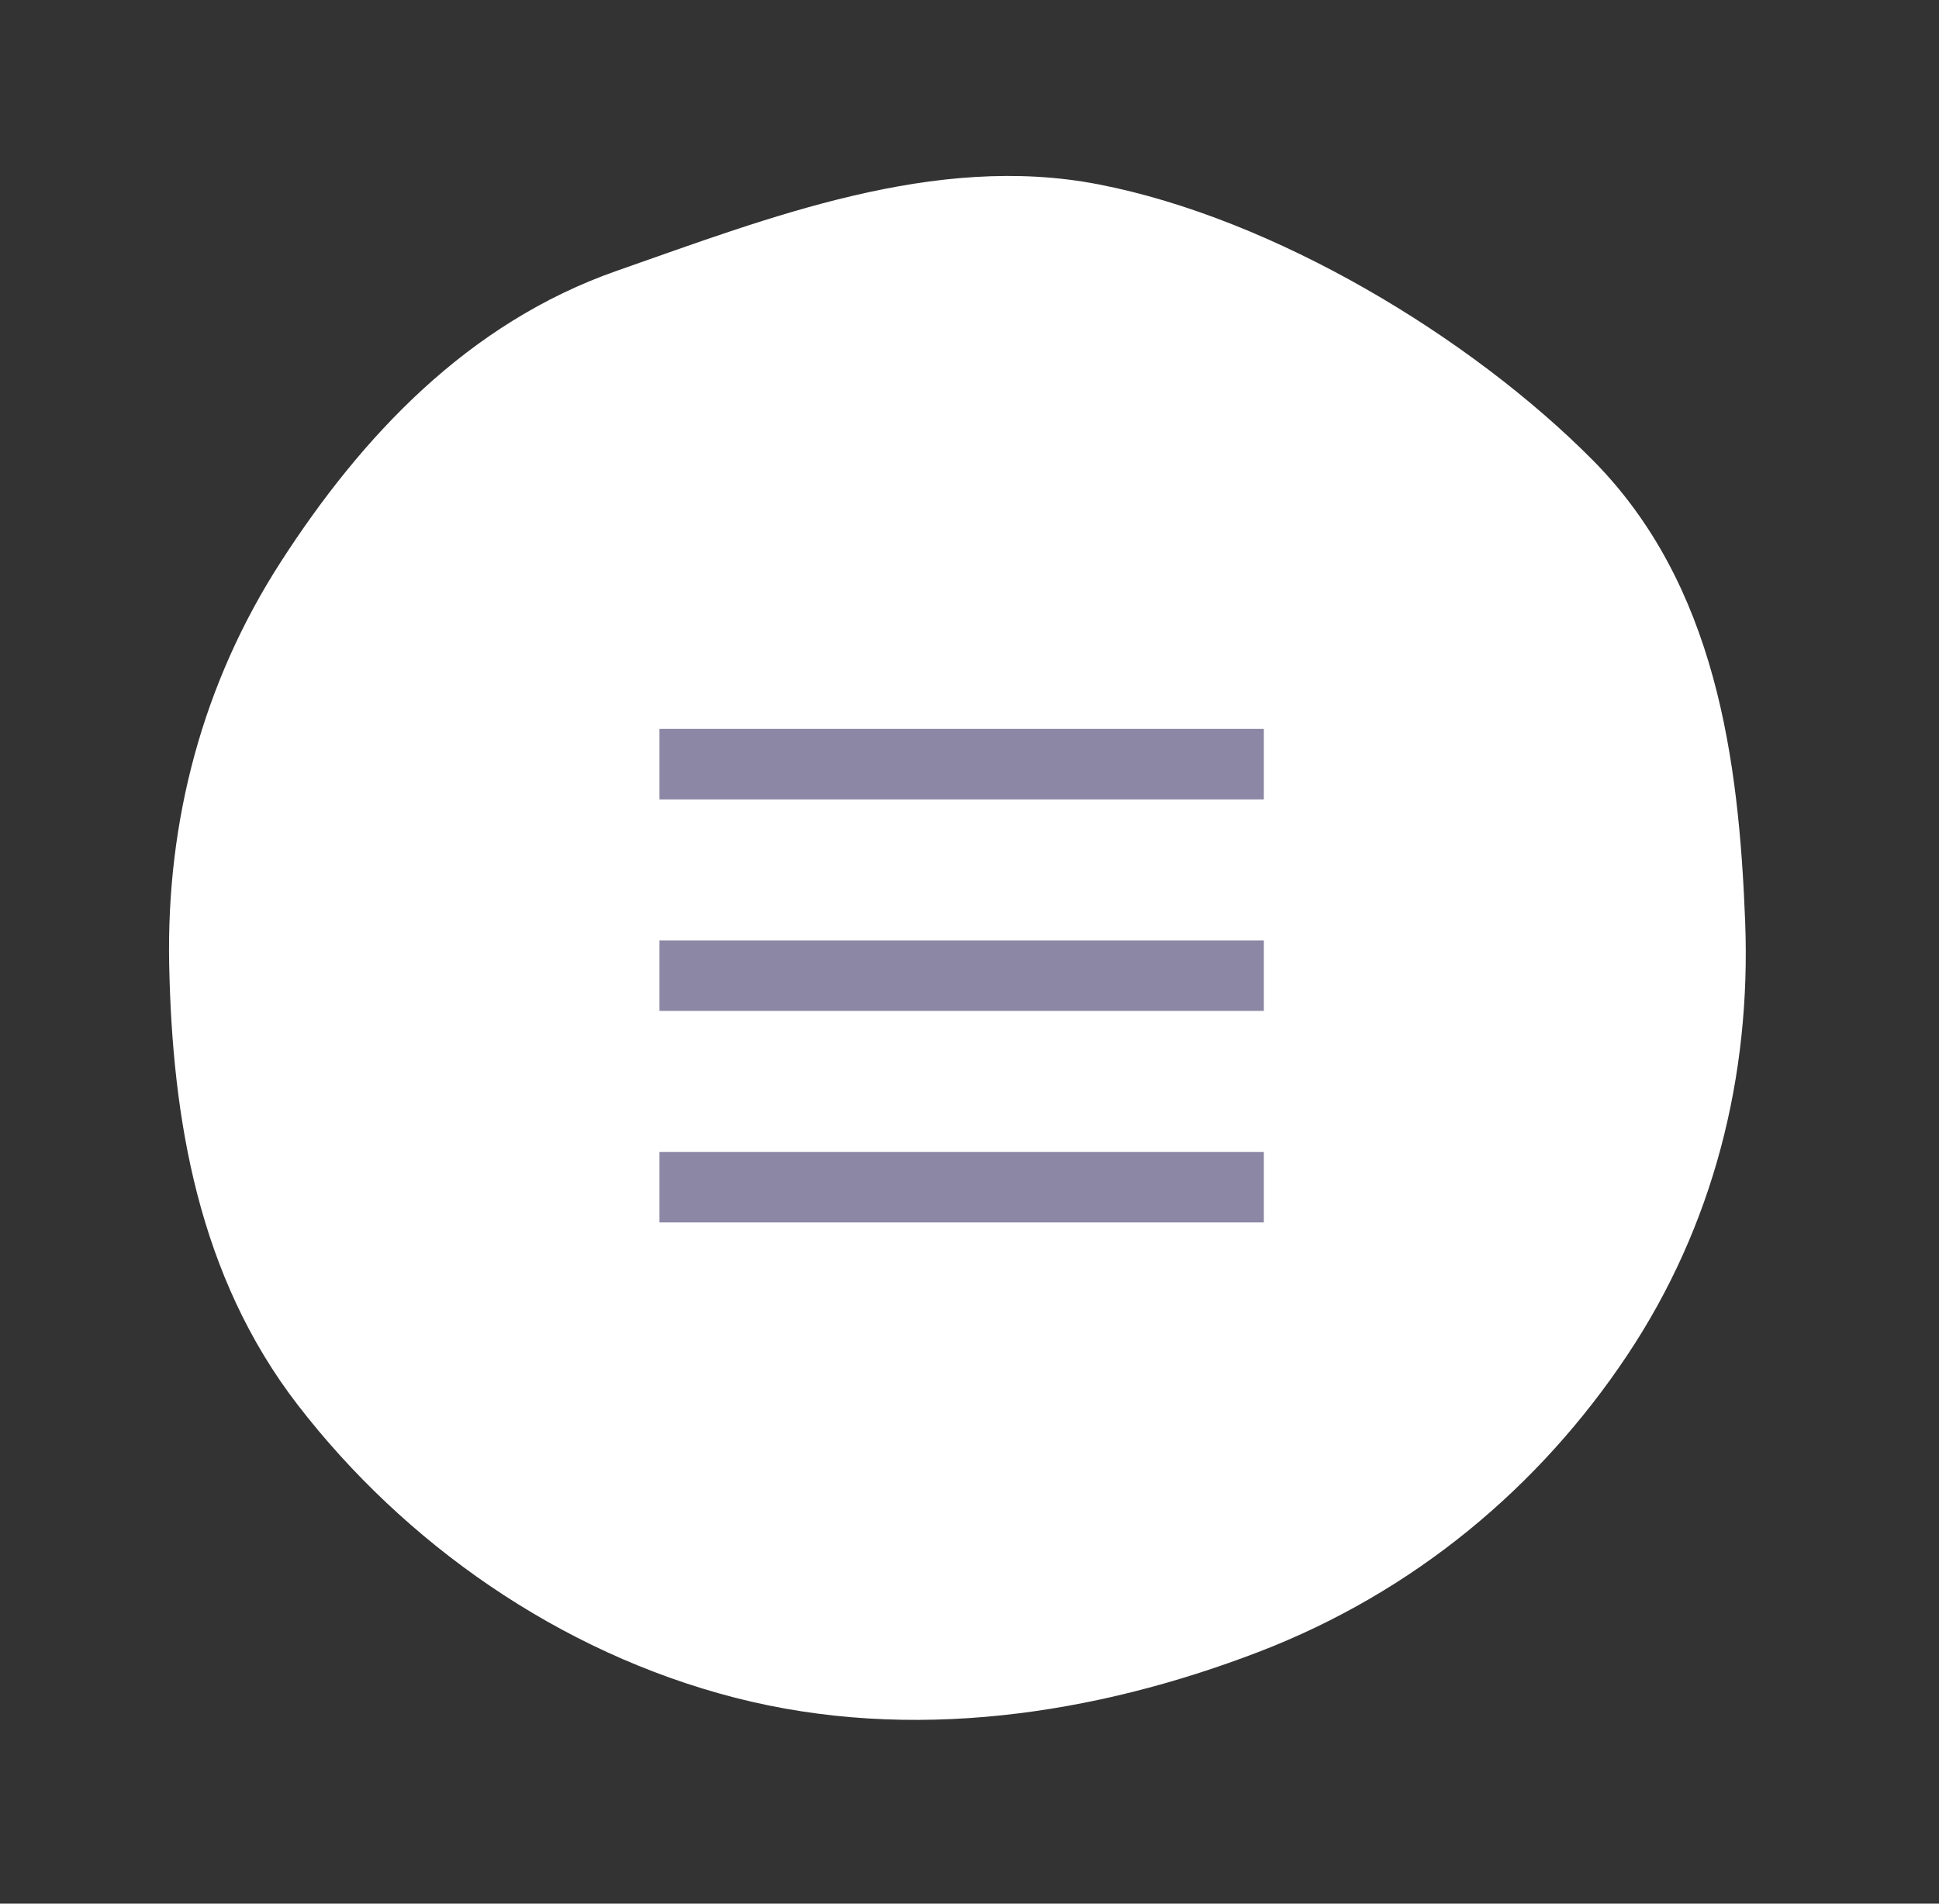 <?xml version="1.0" encoding="UTF-8"?> <svg xmlns="http://www.w3.org/2000/svg" width="55" height="54" viewBox="0 0 55 54" fill="none"><rect x="0" y="0" width="55" height="54" fill="#333333" stroke="none"/> <path fill-rule="evenodd" clip-rule="evenodd" d="M31.161 5.23C36.151 6.198 41.713 9.561 45.173 13.047C48.678 16.581 49.324 21.547 49.502 26.147C49.672 30.538 48.6 34.779 46.155 38.446C43.681 42.157 40.138 45.156 35.692 46.863C31.076 48.634 25.855 49.444 20.849 48.158C15.839 46.87 11.462 43.76 8.454 39.864C5.615 36.187 4.887 31.722 4.799 27.368C4.716 23.281 5.748 19.374 7.971 15.929C10.249 12.4 13.252 9.165 17.506 7.678C21.804 6.175 26.506 4.326 31.161 5.23Z" fill="white"></path> <path d="M18.706 21.676H35.849M18.706 27.676H35.849M18.706 33.676H35.849" stroke="#8B87A4" stroke-width="2"></path> </svg> 